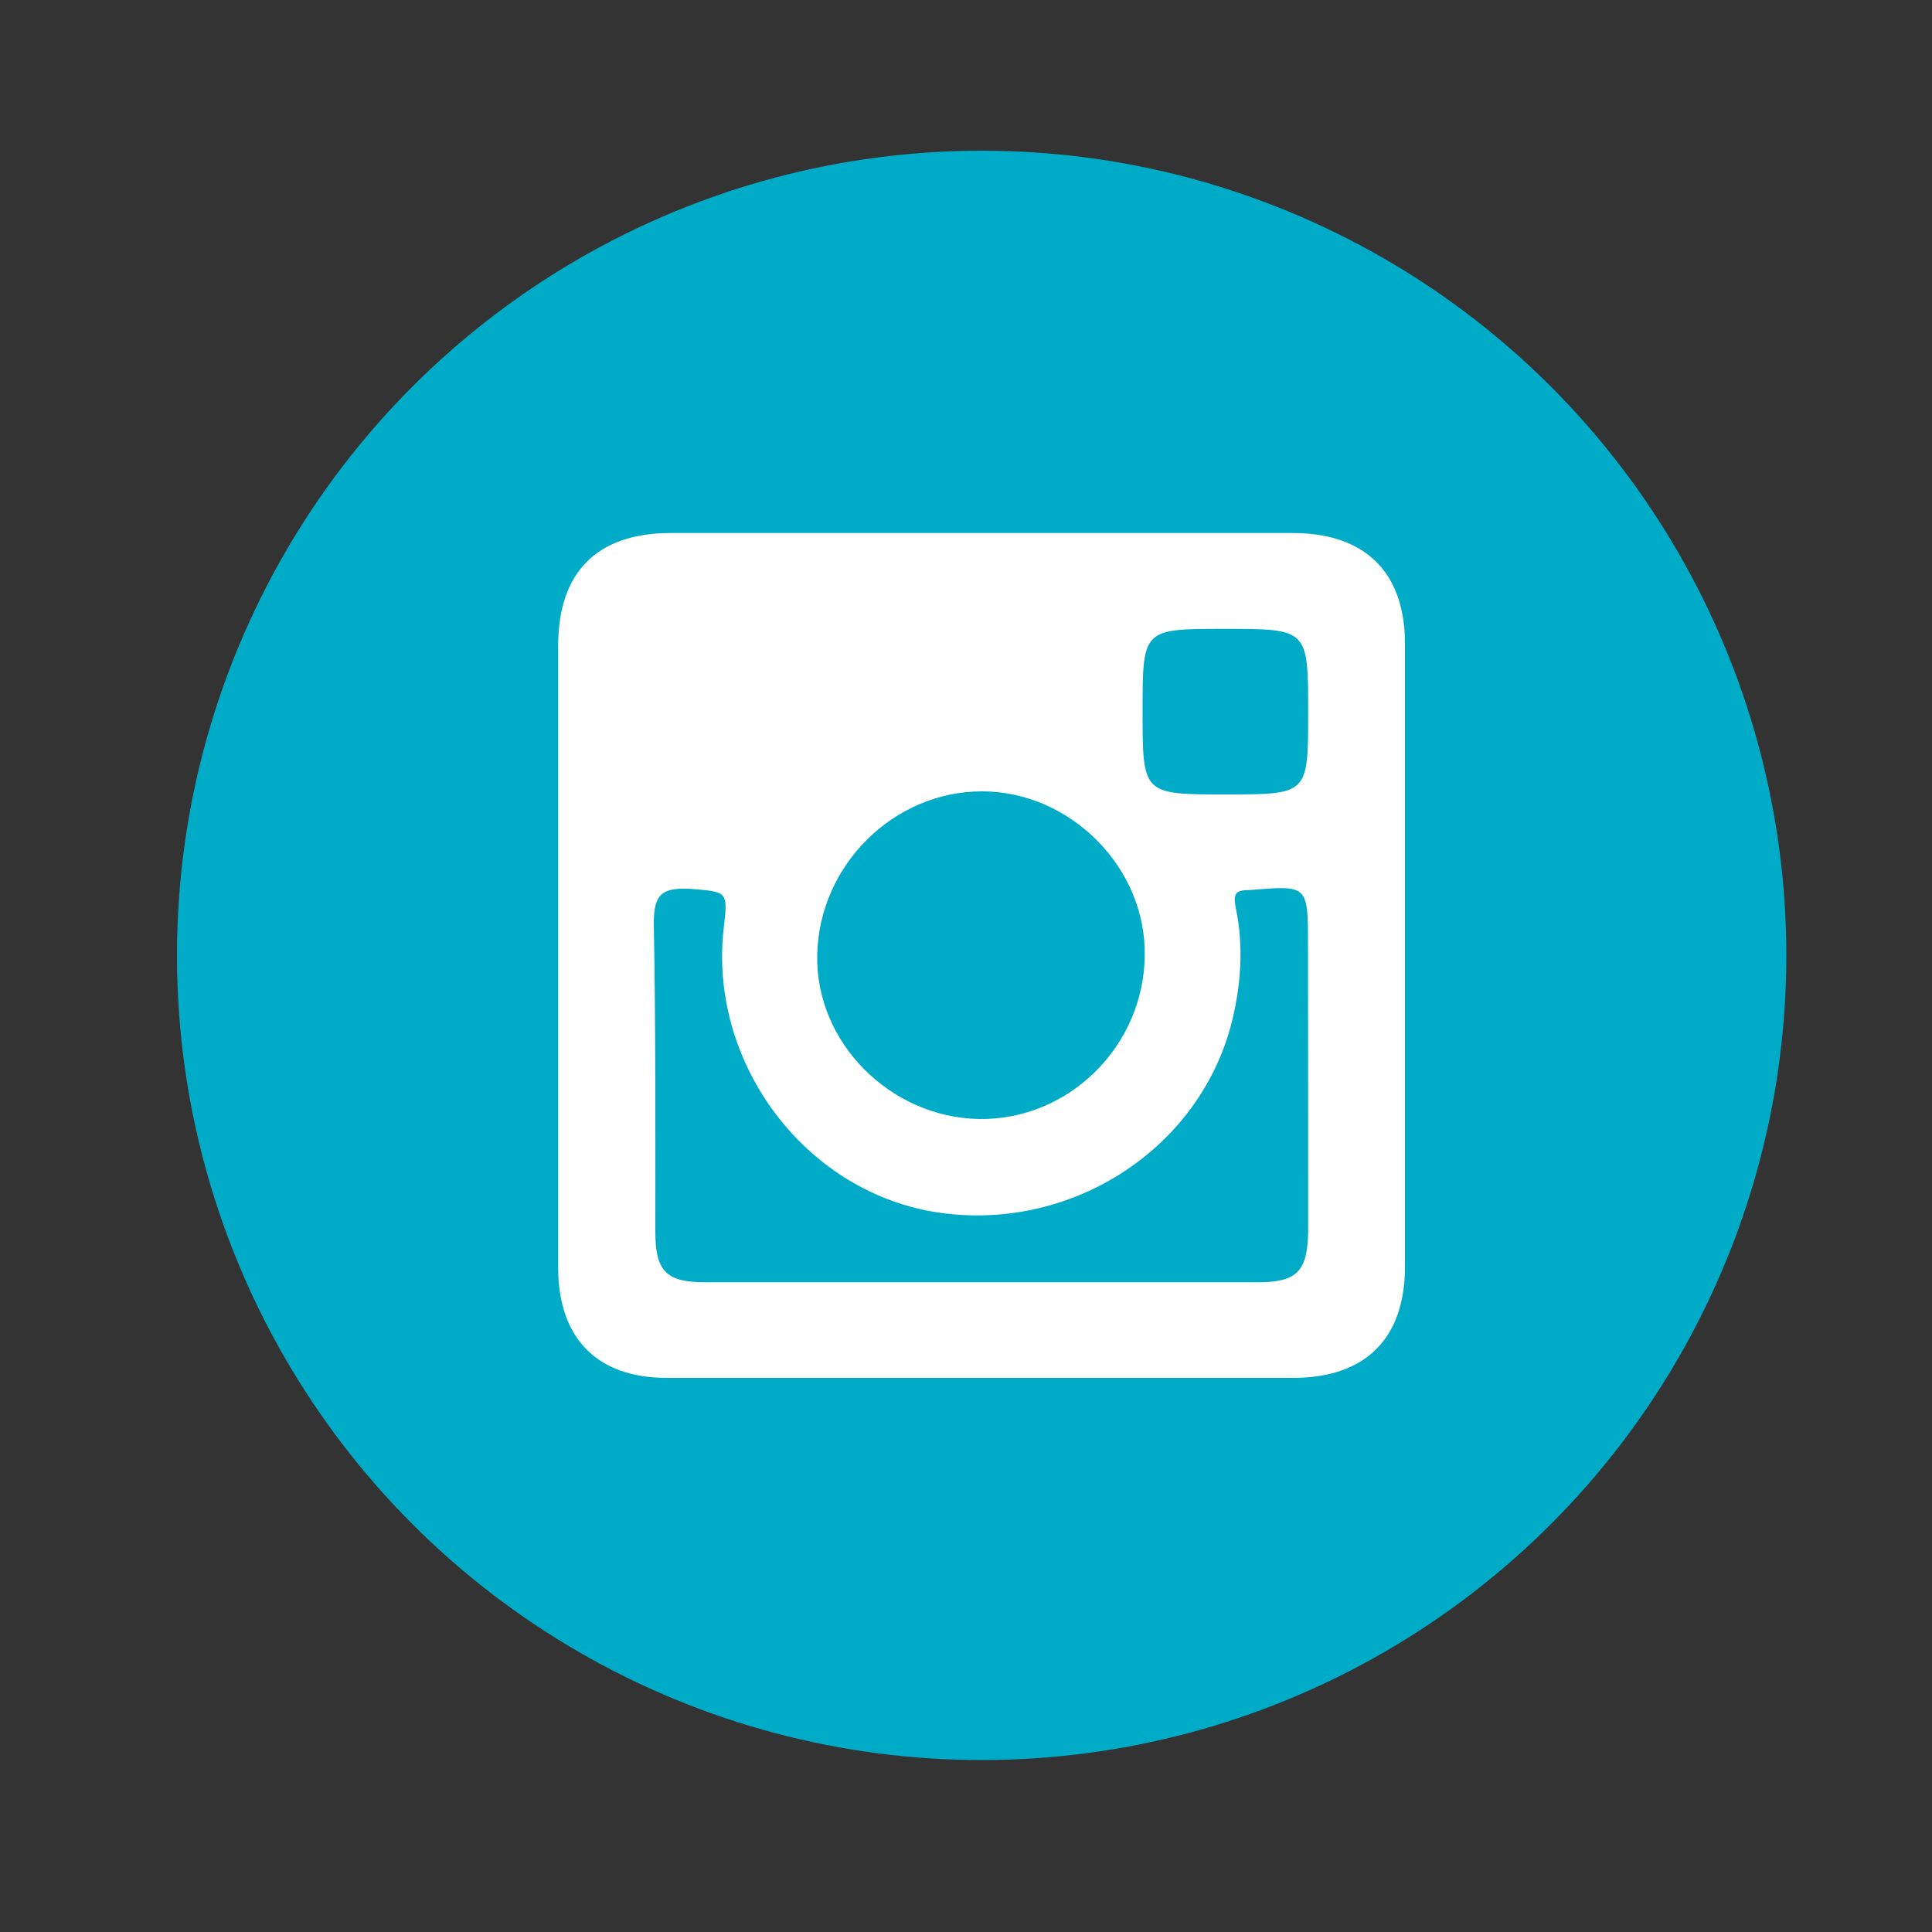 <svg xmlns="http://www.w3.org/2000/svg" xmlns:xlink="http://www.w3.org/1999/xlink" id="Layer_1" x="0px" y="0px" viewBox="0 0 100 100" style="enable-background:new 0 0 100 100;" xml:space="preserve"><rect x="0" y="0" width="100" height="100" fill="#333333" stroke="none"/><style type="text/css">	.st0{fill-rule:evenodd;clip-rule:evenodd;fill:#00ABC8;}	.st1{fill:#FFFFFF;}	.st2{fill-rule:evenodd;clip-rule:evenodd;fill:#FFFFFF;}	.st3{fill:#00ABC8;}	.st4{fill-rule:evenodd;clip-rule:evenodd;fill:#95785E;}</style><g>	<circle class="st0" cx="50.81" cy="49.45" r="41.65"></circle>	<g>		<g>			<path class="st2" d="M66.92,27.59c-10.73,0-21.49,0-32.21,0c-3.83,0-5.82,2.04-5.82,5.85c0,5.33,0,10.65,0,16.01    c0,5.33,0,10.78,0,16.15c0,3.7,2.04,5.72,5.63,5.72c10.84,0,21.6,0,32.4,0c3.74,0,5.8-2.02,5.8-5.76c0-10.78,0-21.47,0-32.25    C72.72,29.63,70.66,27.59,66.92,27.59z M63.37,32.55c4.34,0,4.34,0,4.34,4.34c0,4.23,0,4.23-4.27,4.23c-4.3,0-4.3,0-4.3-4.3    C59.14,32.55,59.14,32.55,63.37,32.55z M50.83,40.96c4.57,0,8.5,3.95,8.42,8.5c-0.04,4.68-3.93,8.53-8.57,8.46    c-4.61-0.08-8.5-3.98-8.38-8.53C42.41,44.77,46.26,40.96,50.83,40.96z M67.71,63.76c-0.04,2.04-0.57,2.61-2.6,2.61    c-4.78,0-9.56,0-14.33,0c-4.74,0-9.52,0-14.29,0c-2,0-2.57-0.57-2.57-2.61c0-5.29,0.02-10.65-0.08-15.97    c0-1.51,0.42-1.83,1.81-1.79c2,0.17,2.04,0.08,1.81,2.04c-0.78,6.74,3.91,13.33,10.57,14.63c6.87,1.3,13.75-2.81,15.63-9.4    c0.57-2.06,0.74-4.27,0.3-6.29c-0.15-0.78,0.04-0.91,0.72-0.91c3.02-0.25,3.02-0.28,3.02,2.85    C67.71,53.79,67.71,58.8,67.71,63.76z"></path>		</g>	</g></g></svg>